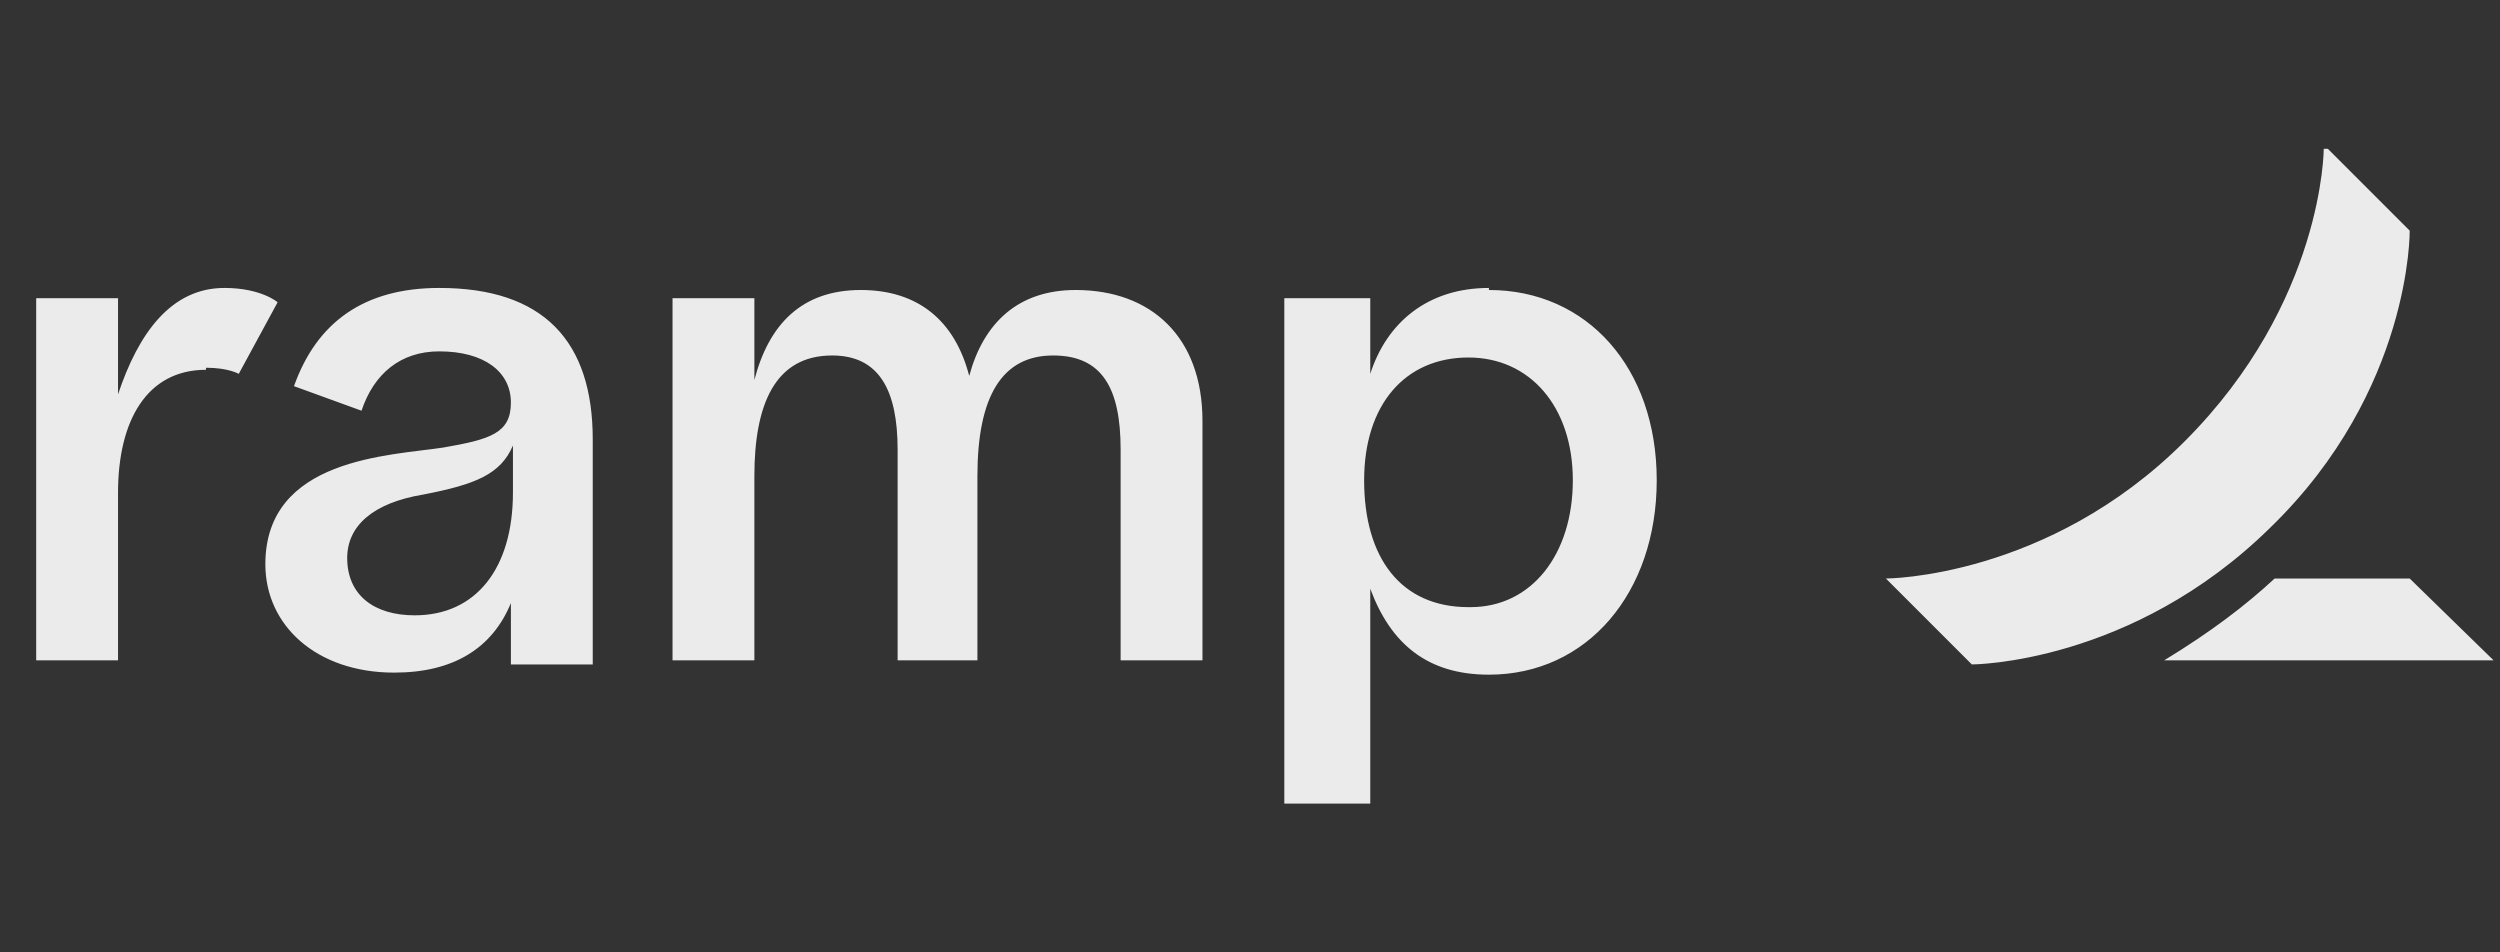 <svg width="84" height="32" viewBox="0 0 84 32" fill="none" xmlns="http://www.w3.org/2000/svg">
<rect x="0" y="0" width="84" height="32" fill="#333333" stroke="none"/>
<g opacity="0.9">
<g clip-path="url(#clip0_2667_3618)">
<g clip-path="url(#clip1_2667_3618)">
<path d="M6.922 12.425C4.928 12.425 3.966 14.144 3.966 16.55V22.188H1.216V10.019H3.966V13.25C4.653 11.188 5.753 9.675 7.541 9.675C8.778 9.675 9.328 10.156 9.328 10.156L8.022 12.562C8.022 12.562 7.678 12.356 6.922 12.356V12.425ZM40.403 14.144V22.188H37.653V15.106C37.653 13.044 37.035 11.944 35.385 11.944C33.666 11.944 32.841 13.319 32.841 16V22.188H30.16V15.106C30.16 13.113 29.541 11.944 27.96 11.944C26.035 11.944 25.347 13.594 25.347 16V22.188H22.597V10.019H25.347V12.769C25.828 10.912 26.928 9.744 28.922 9.744C30.847 9.744 32.085 10.775 32.566 12.631C33.047 10.844 34.216 9.744 36.141 9.744C38.685 9.744 40.403 11.325 40.403 14.144ZM14.76 9.675C12.216 9.675 10.635 10.844 9.878 12.975L12.147 13.8C12.56 12.562 13.453 11.806 14.76 11.806C16.272 11.806 17.166 12.494 17.166 13.525C17.166 14.556 16.478 14.762 14.897 15.037C13.11 15.312 8.916 15.381 8.916 18.956C8.916 21.019 10.635 22.6 13.247 22.6C15.241 22.6 16.547 21.775 17.166 20.262V22.325H19.916V14.762C19.916 11.463 18.266 9.675 14.76 9.675ZM17.235 16.55C17.235 19.094 15.997 20.675 13.935 20.675C12.56 20.675 11.666 19.988 11.666 18.75C11.666 17.65 12.56 16.894 14.21 16.619C15.997 16.275 16.822 15.931 17.235 14.969V16.55ZM50.028 9.675C47.966 9.675 46.591 10.844 46.041 12.562V10.019H43.153V27H46.041V19.781C46.728 21.637 47.966 22.669 50.028 22.669C53.328 22.669 55.666 19.919 55.666 16.137C55.666 12.356 53.328 9.744 50.028 9.744V9.675ZM49.341 20.4C47.072 20.4 45.835 18.75 45.835 16.137C45.835 13.594 47.21 12.012 49.341 12.012C51.403 12.012 52.847 13.662 52.847 16.137C52.847 18.613 51.472 20.4 49.41 20.4H49.341ZM83.716 22.188H72.716C74.297 21.225 75.466 20.331 76.428 19.438H80.966L83.785 22.188H83.716ZM80.966 7.75L78.216 5H78.078C78.078 5 78.078 10.156 73.403 14.831C68.797 19.438 63.366 19.438 63.366 19.438L66.253 22.325C66.253 22.325 71.616 22.325 76.291 17.719C81.035 13.113 80.966 7.75 80.966 7.75Z" fill="white"/>
</g>
</g>
</g>
<defs>
<clipPath id="clip0_2667_3618">
<rect width="84" height="32" rx="6" fill="white"/>
</clipPath>
<clipPath id="clip1_2667_3618">
<rect width="84" height="32" fill="white"/>
</clipPath>
</defs>
</svg>
